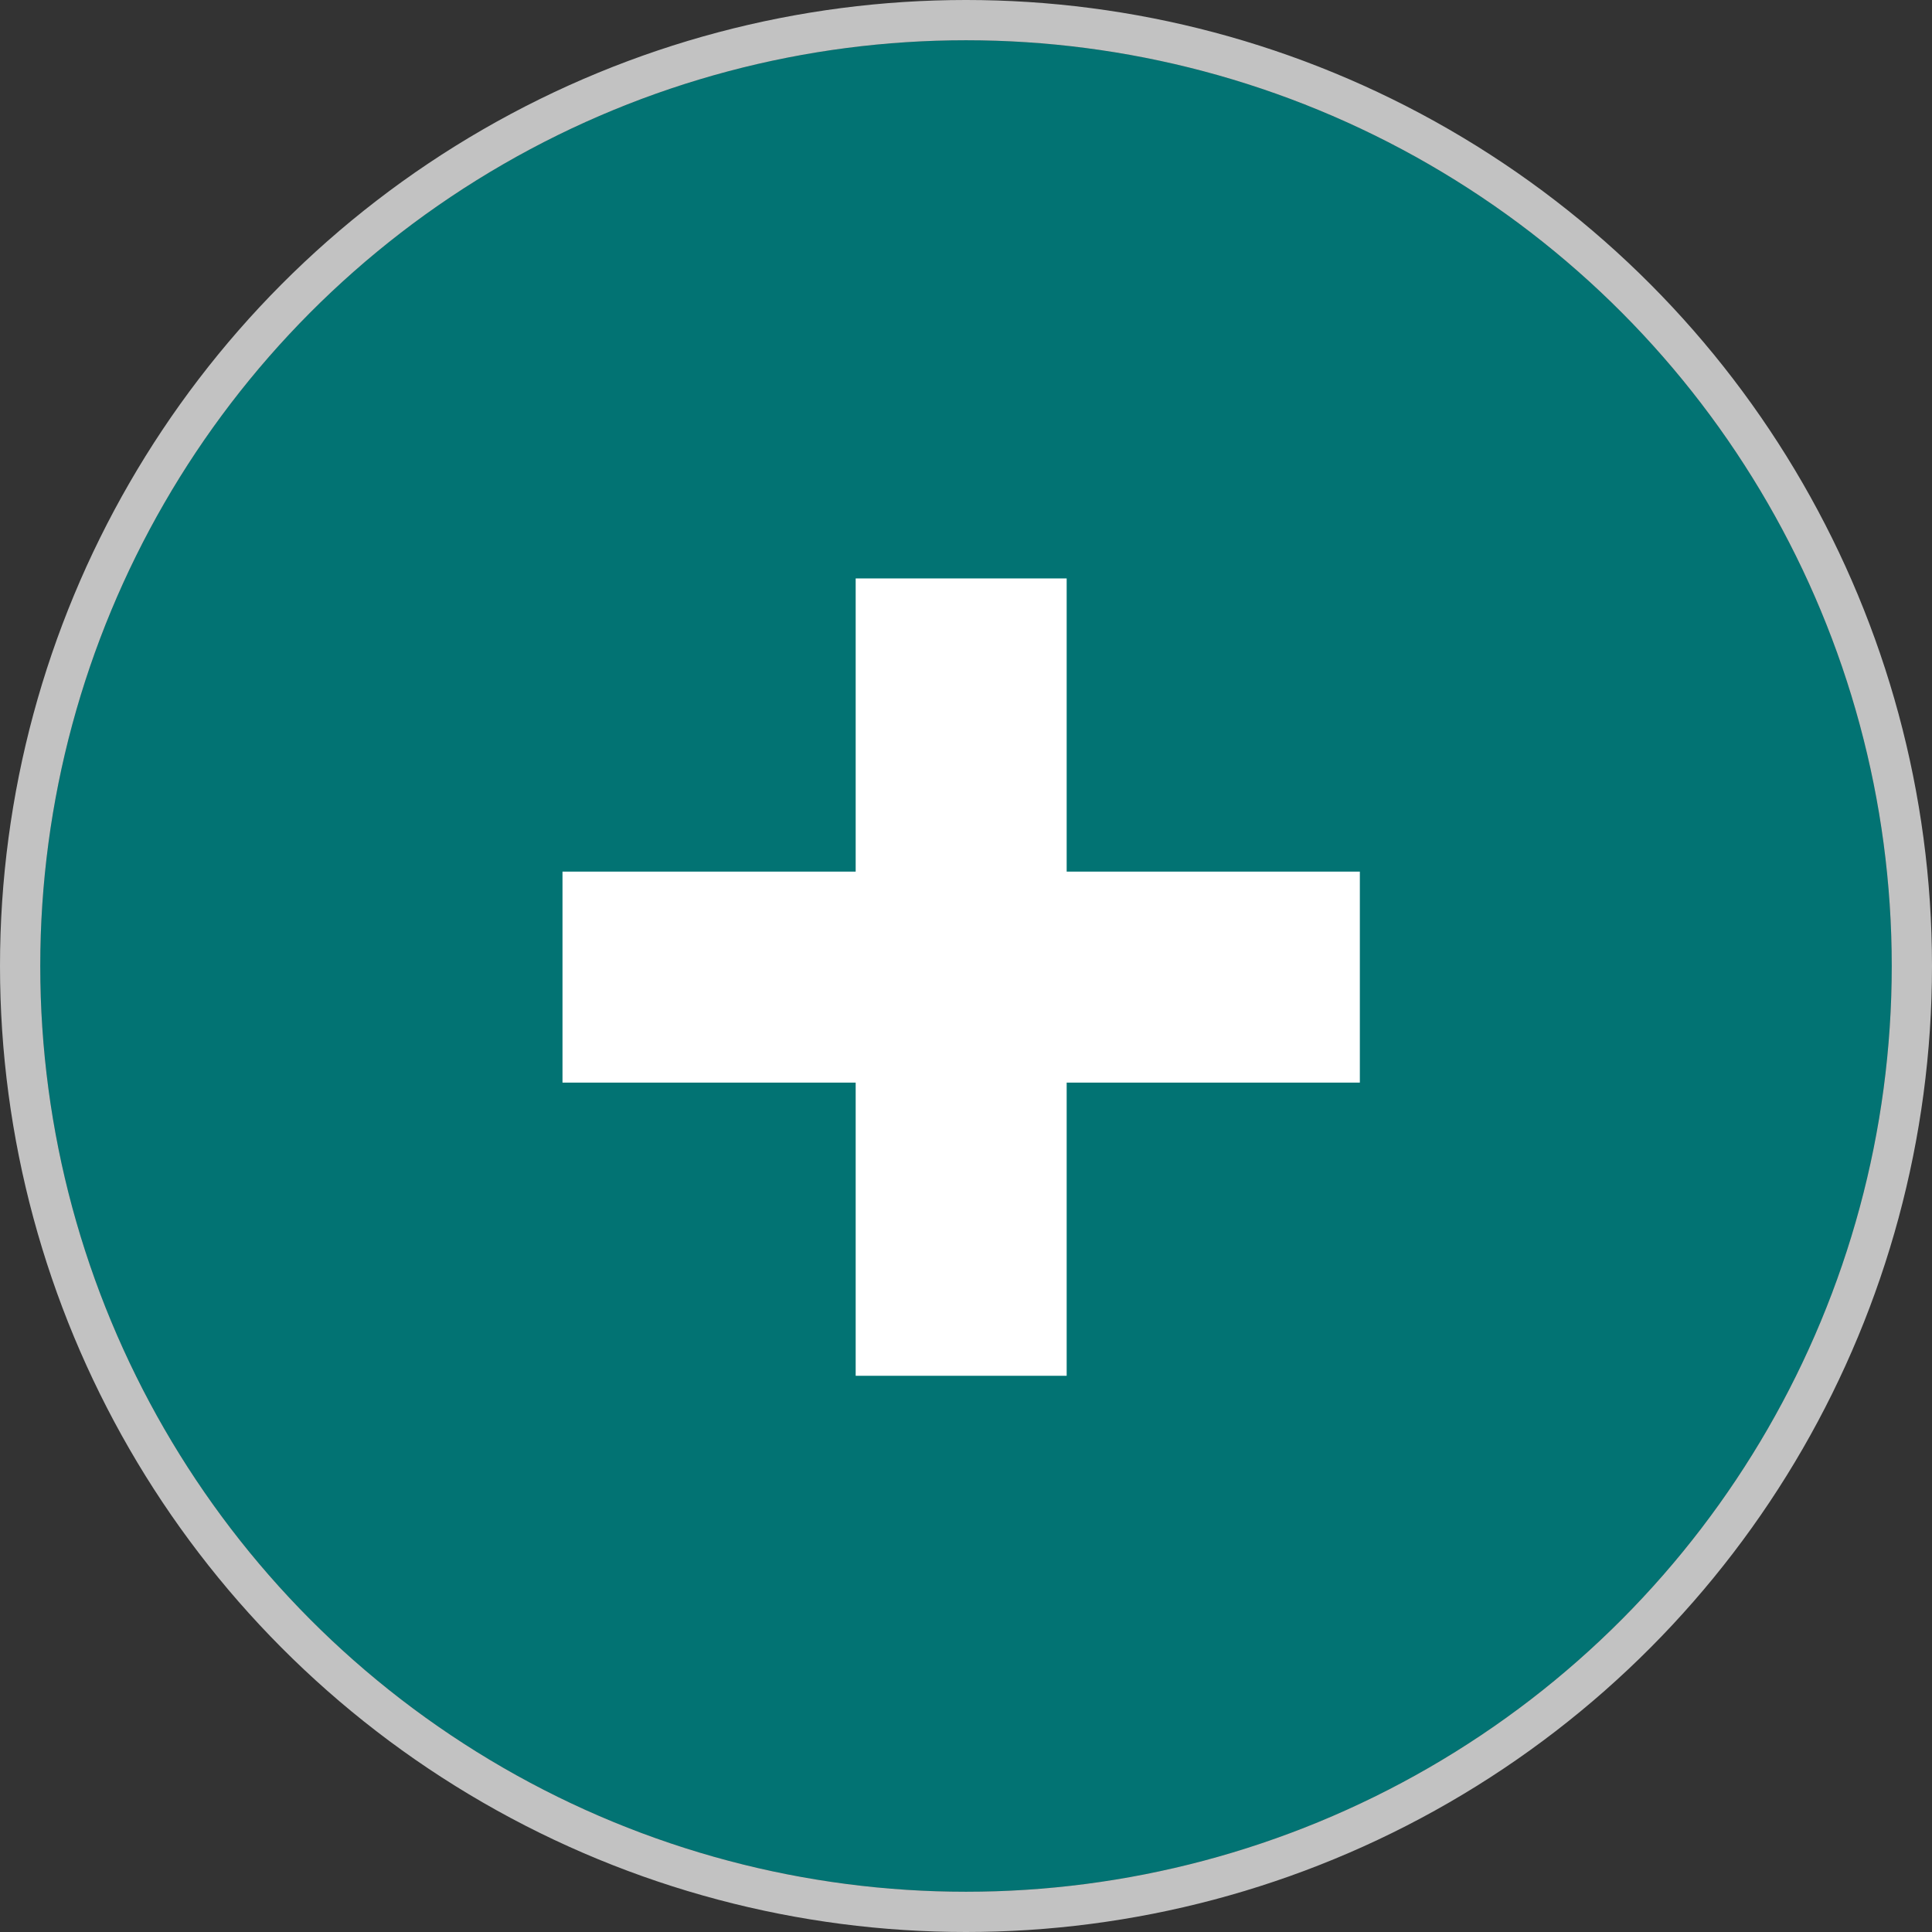 <svg width="48" height="48" viewBox="0 0 48 48" fill="none" xmlns="http://www.w3.org/2000/svg">
<rect x="0" y="0" width="48" height="48" fill="#333333" stroke="none"/>
<circle cx="24" cy="24" r="23" fill="#027373"/>
<circle cx="24" cy="24" r="23.5" stroke="white" stroke-opacity="0.7"/>
<path d="M26.501 14.371H21.259V21.655H13.975V26.897H21.259V34.181H26.501V26.897H33.785V21.655H26.501V14.371Z" fill="white"/>
</svg>
